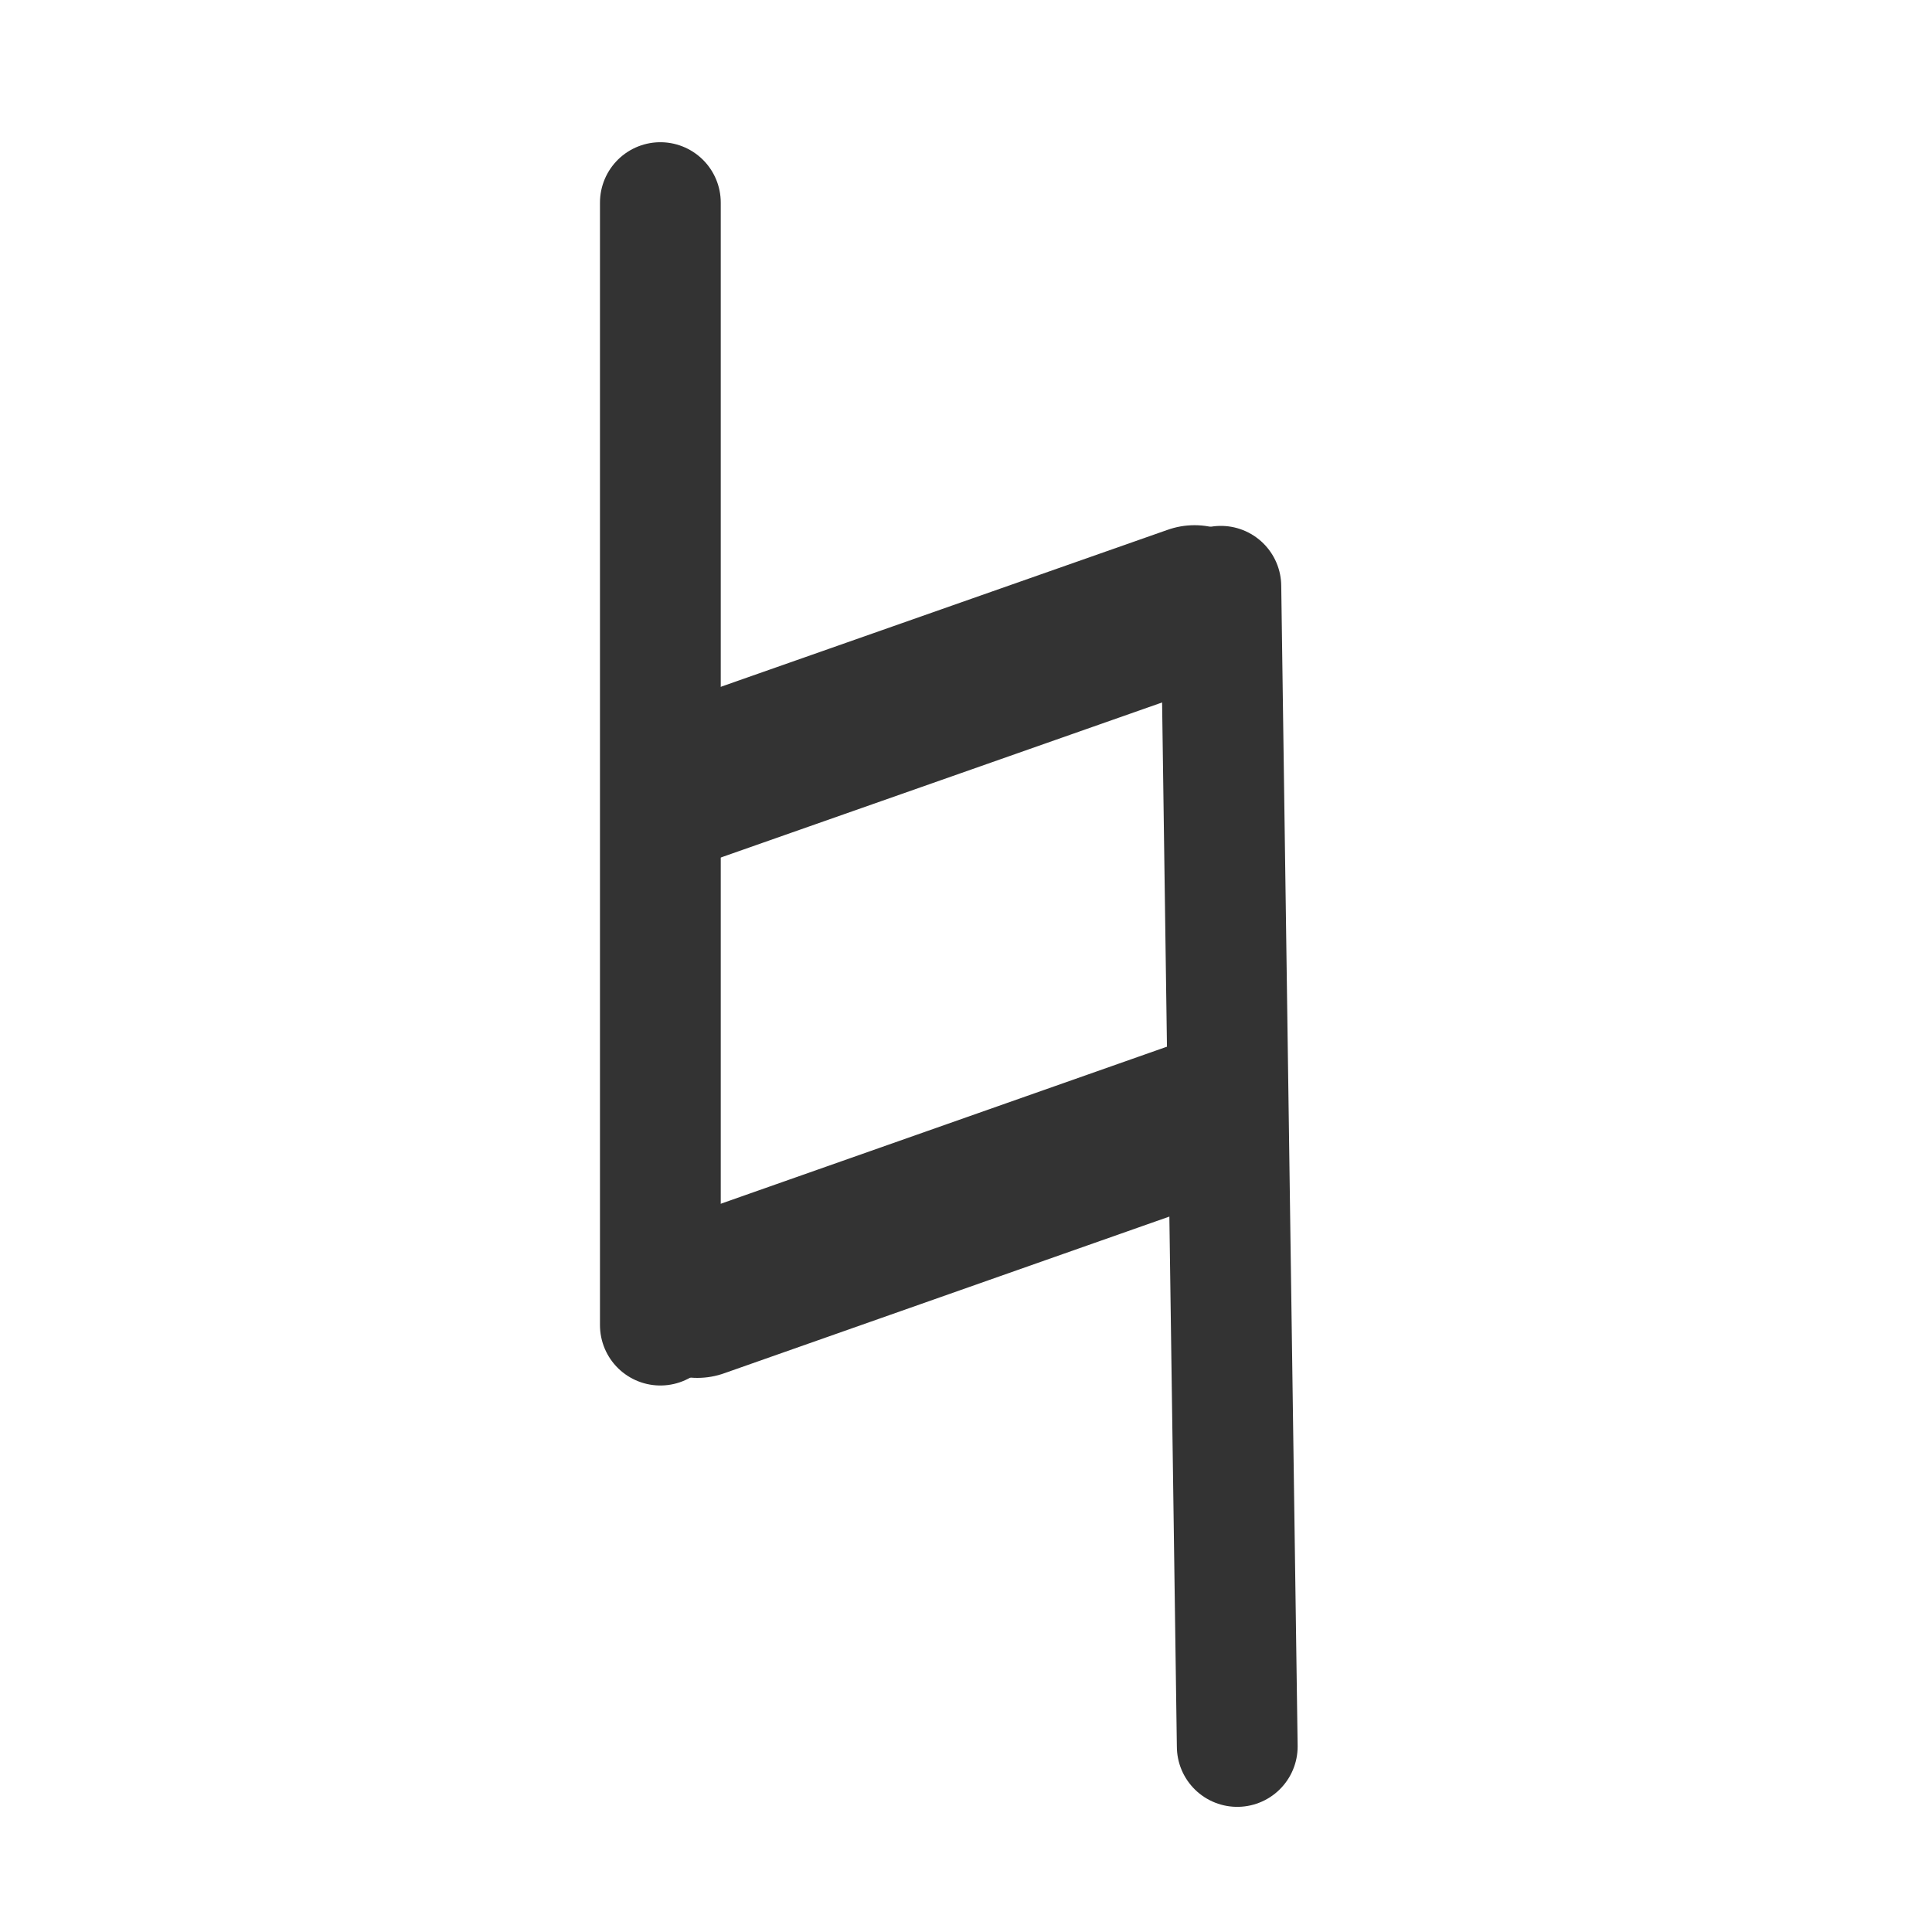 <?xml version="1.0" encoding="UTF-8" standalone="no"?>
<!DOCTYPE svg PUBLIC "-//W3C//DTD SVG 20010904//EN" "http://www.w3.org/TR/2001/REC-SVG-20010904/DTD/svg10.dtd">
<svg viewBox="0 0 60 60" xmlns="http://www.w3.org/2000/svg">
<path d="m13.742,10.122v31.691m15.824-20.859 .463,32.755" fill="none" stroke="#333" stroke-linecap="round" stroke-linejoin="round" stroke-width="3.41" transform="matrix(1.1,0,0,1.1,5.392,-4.842)"/>
<path d="m14.531,26.524 14.292-5.021m-14.038,19.527 14.182-4.992" fill="none" stroke="#333" stroke-linecap="round" stroke-linejoin="round" stroke-width="4.547" transform="matrix(1.1,0,0,1.1,5.392,-4.842)"/>
</svg>
